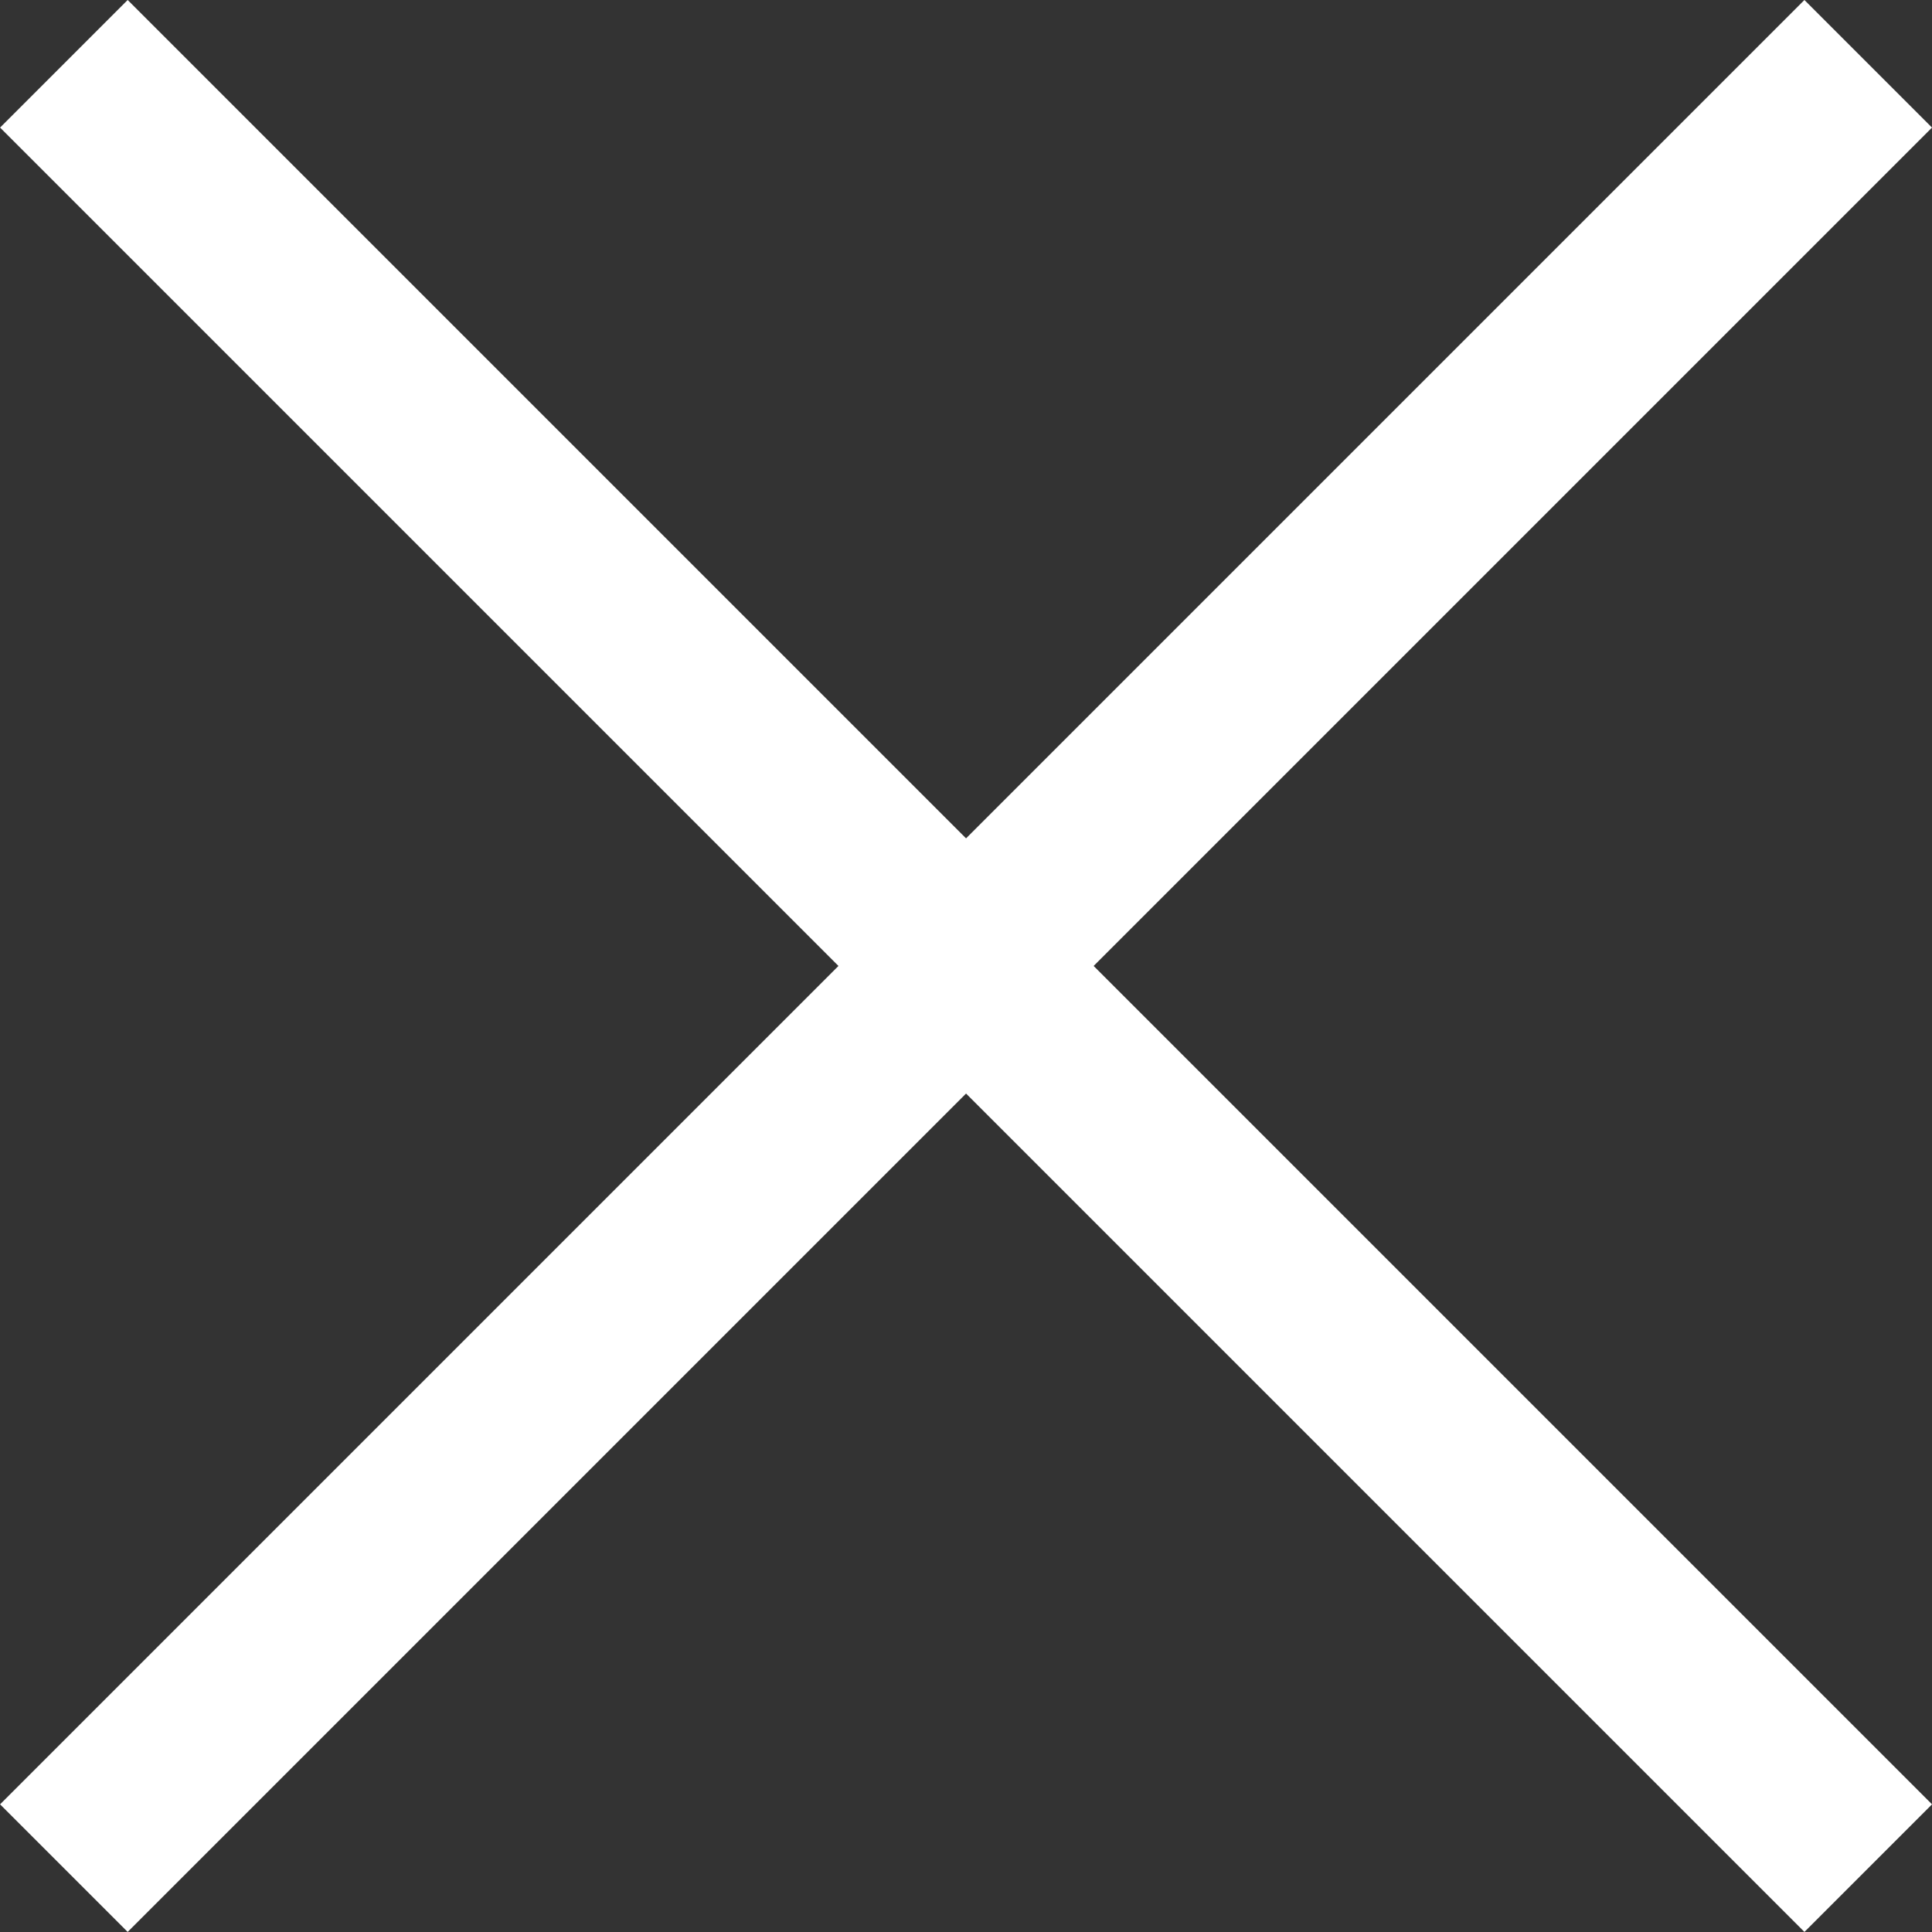 <svg xmlns="http://www.w3.org/2000/svg" width="21.414" height="21.414" viewBox="0 0 21.414 21.414">
  <rect x="0" y="0" width="21.414" height="21.414" fill="#333333" stroke="none"/>
  <g id="Group_2756" data-name="Group 2756" transform="translate(-367.918 -17.418)">
    <line id="Line_215" data-name="Line 215" x2="28.283" transform="translate(368.626 18.125) rotate(45)" fill="none" stroke="#fff" stroke-width="2"/>
    <line id="Line_216" data-name="Line 216" x2="28.283" transform="translate(388.625 18.125) rotate(135)" fill="none" stroke="#fff" stroke-width="2"/>
  </g>
</svg>
